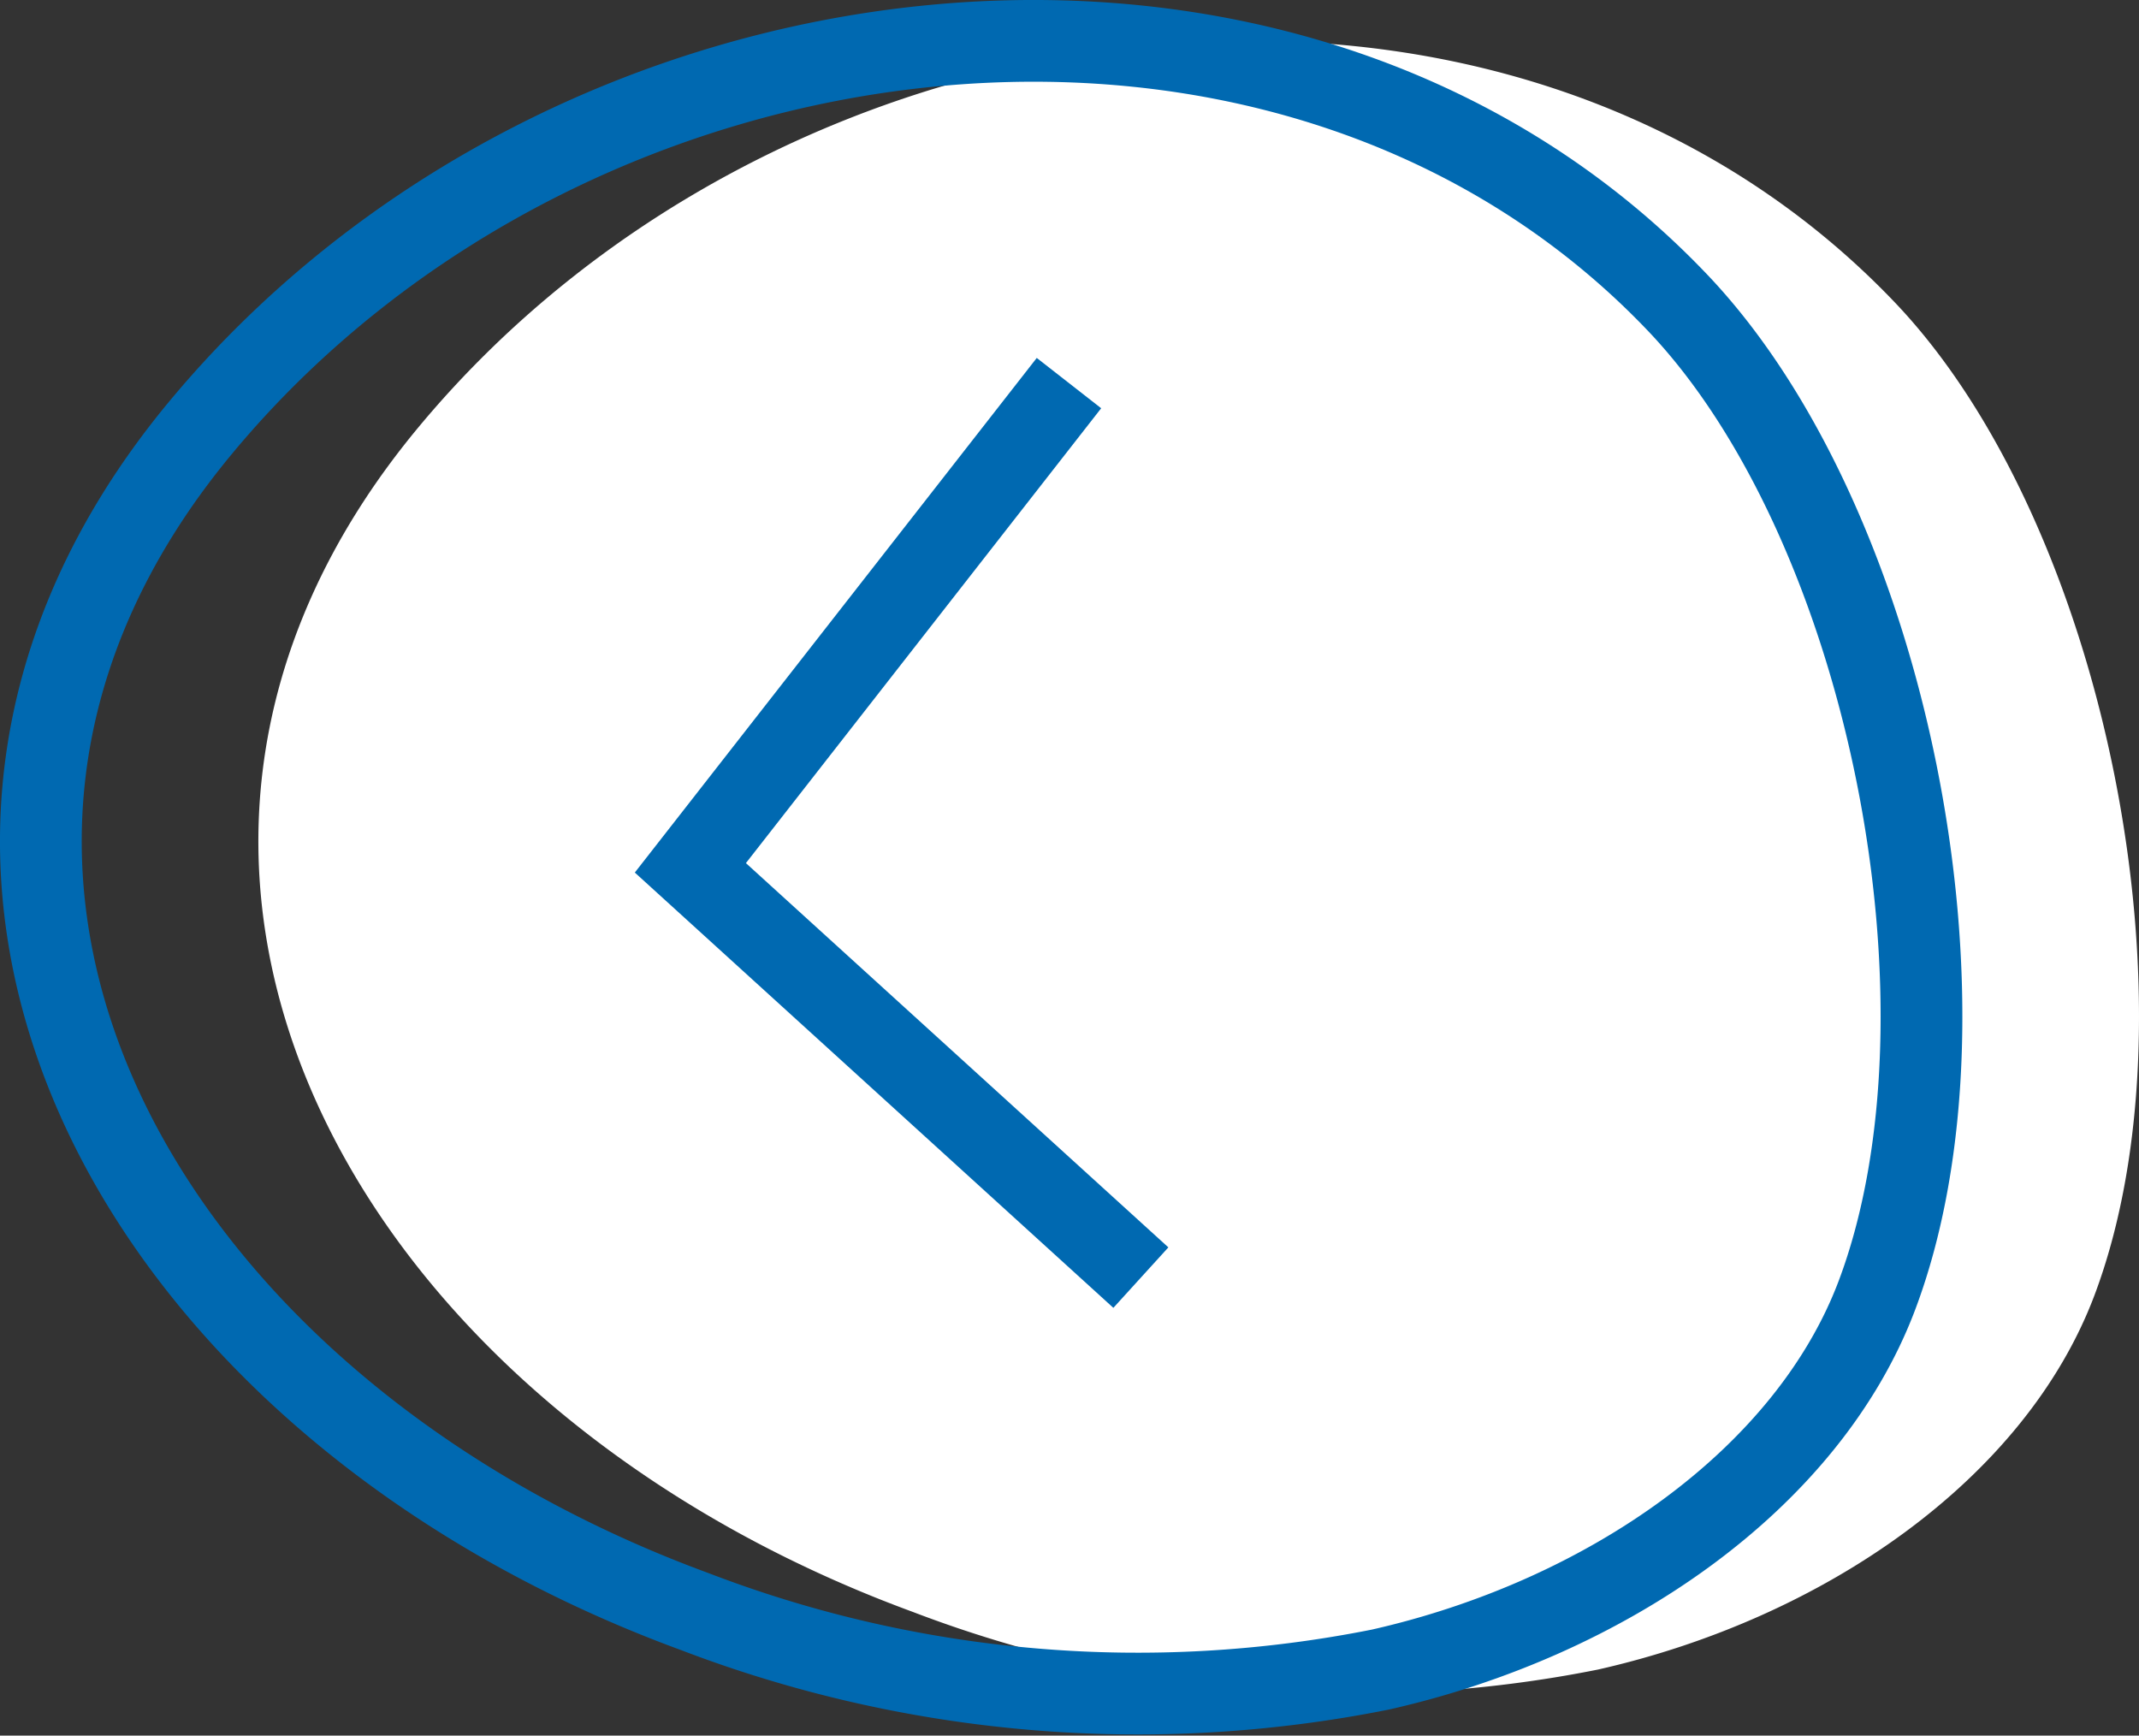 <svg id="Gruppe_1544" data-name="Gruppe 1544" xmlns="http://www.w3.org/2000/svg" xmlns:xlink="http://www.w3.org/1999/xlink" width="52.334" height="42.465" viewBox="0 0 52.334 42.465">
  <rect x="0" y="0" width="52.334" height="42.465" fill="#333333" stroke="none"/>
  <defs>
    <clipPath id="clip-path">
      <rect id="Rechteck_766" data-name="Rechteck 766" width="52.334" height="42.465" fill="none"/>
    </clipPath>
  </defs>
  <g id="Gruppe_1542" data-name="Gruppe 1542" transform="translate(0 0)" clip-path="url(#clip-path)">
    <path id="Pfad_1345" data-name="Pfad 1345" d="M44.919,31.7c-1.7,4.493-6.617,7.9-12.145,9.149A30.286,30.286,0,0,1,16,39.434C2.348,34.419-5.012,21.235,3.89,10.485,12.922-.422,30.551-2.55,40.039,7.4c5.174,5.426,7.522,17.3,4.88,24.3" transform="translate(6.322 0)" fill="#fff"/>
    <path id="Pfad_1346" data-name="Pfad 1346" d="M50.241,31.7c-1.7,4.493-6.616,7.9-12.145,9.149a30.286,30.286,0,0,1-16.774-1.418C7.67,34.419.31,21.235,9.212,10.485,18.244-.422,35.873-2.55,45.361,7.4,50.535,12.826,52.883,24.7,50.241,31.7Z" transform="translate(-4.322 0)" fill="none" stroke="#0069b1" stroke-linecap="round" stroke-linejoin="round" stroke-width="2"/>
    <path id="Pfad_1347" data-name="Pfad 1347" d="M33.683,9.373,24.42,21.233,35.442,31.259" transform="translate(-7.529 0)" fill="none" stroke="#0069b1" stroke-width="2"/>
  </g>
</svg>
